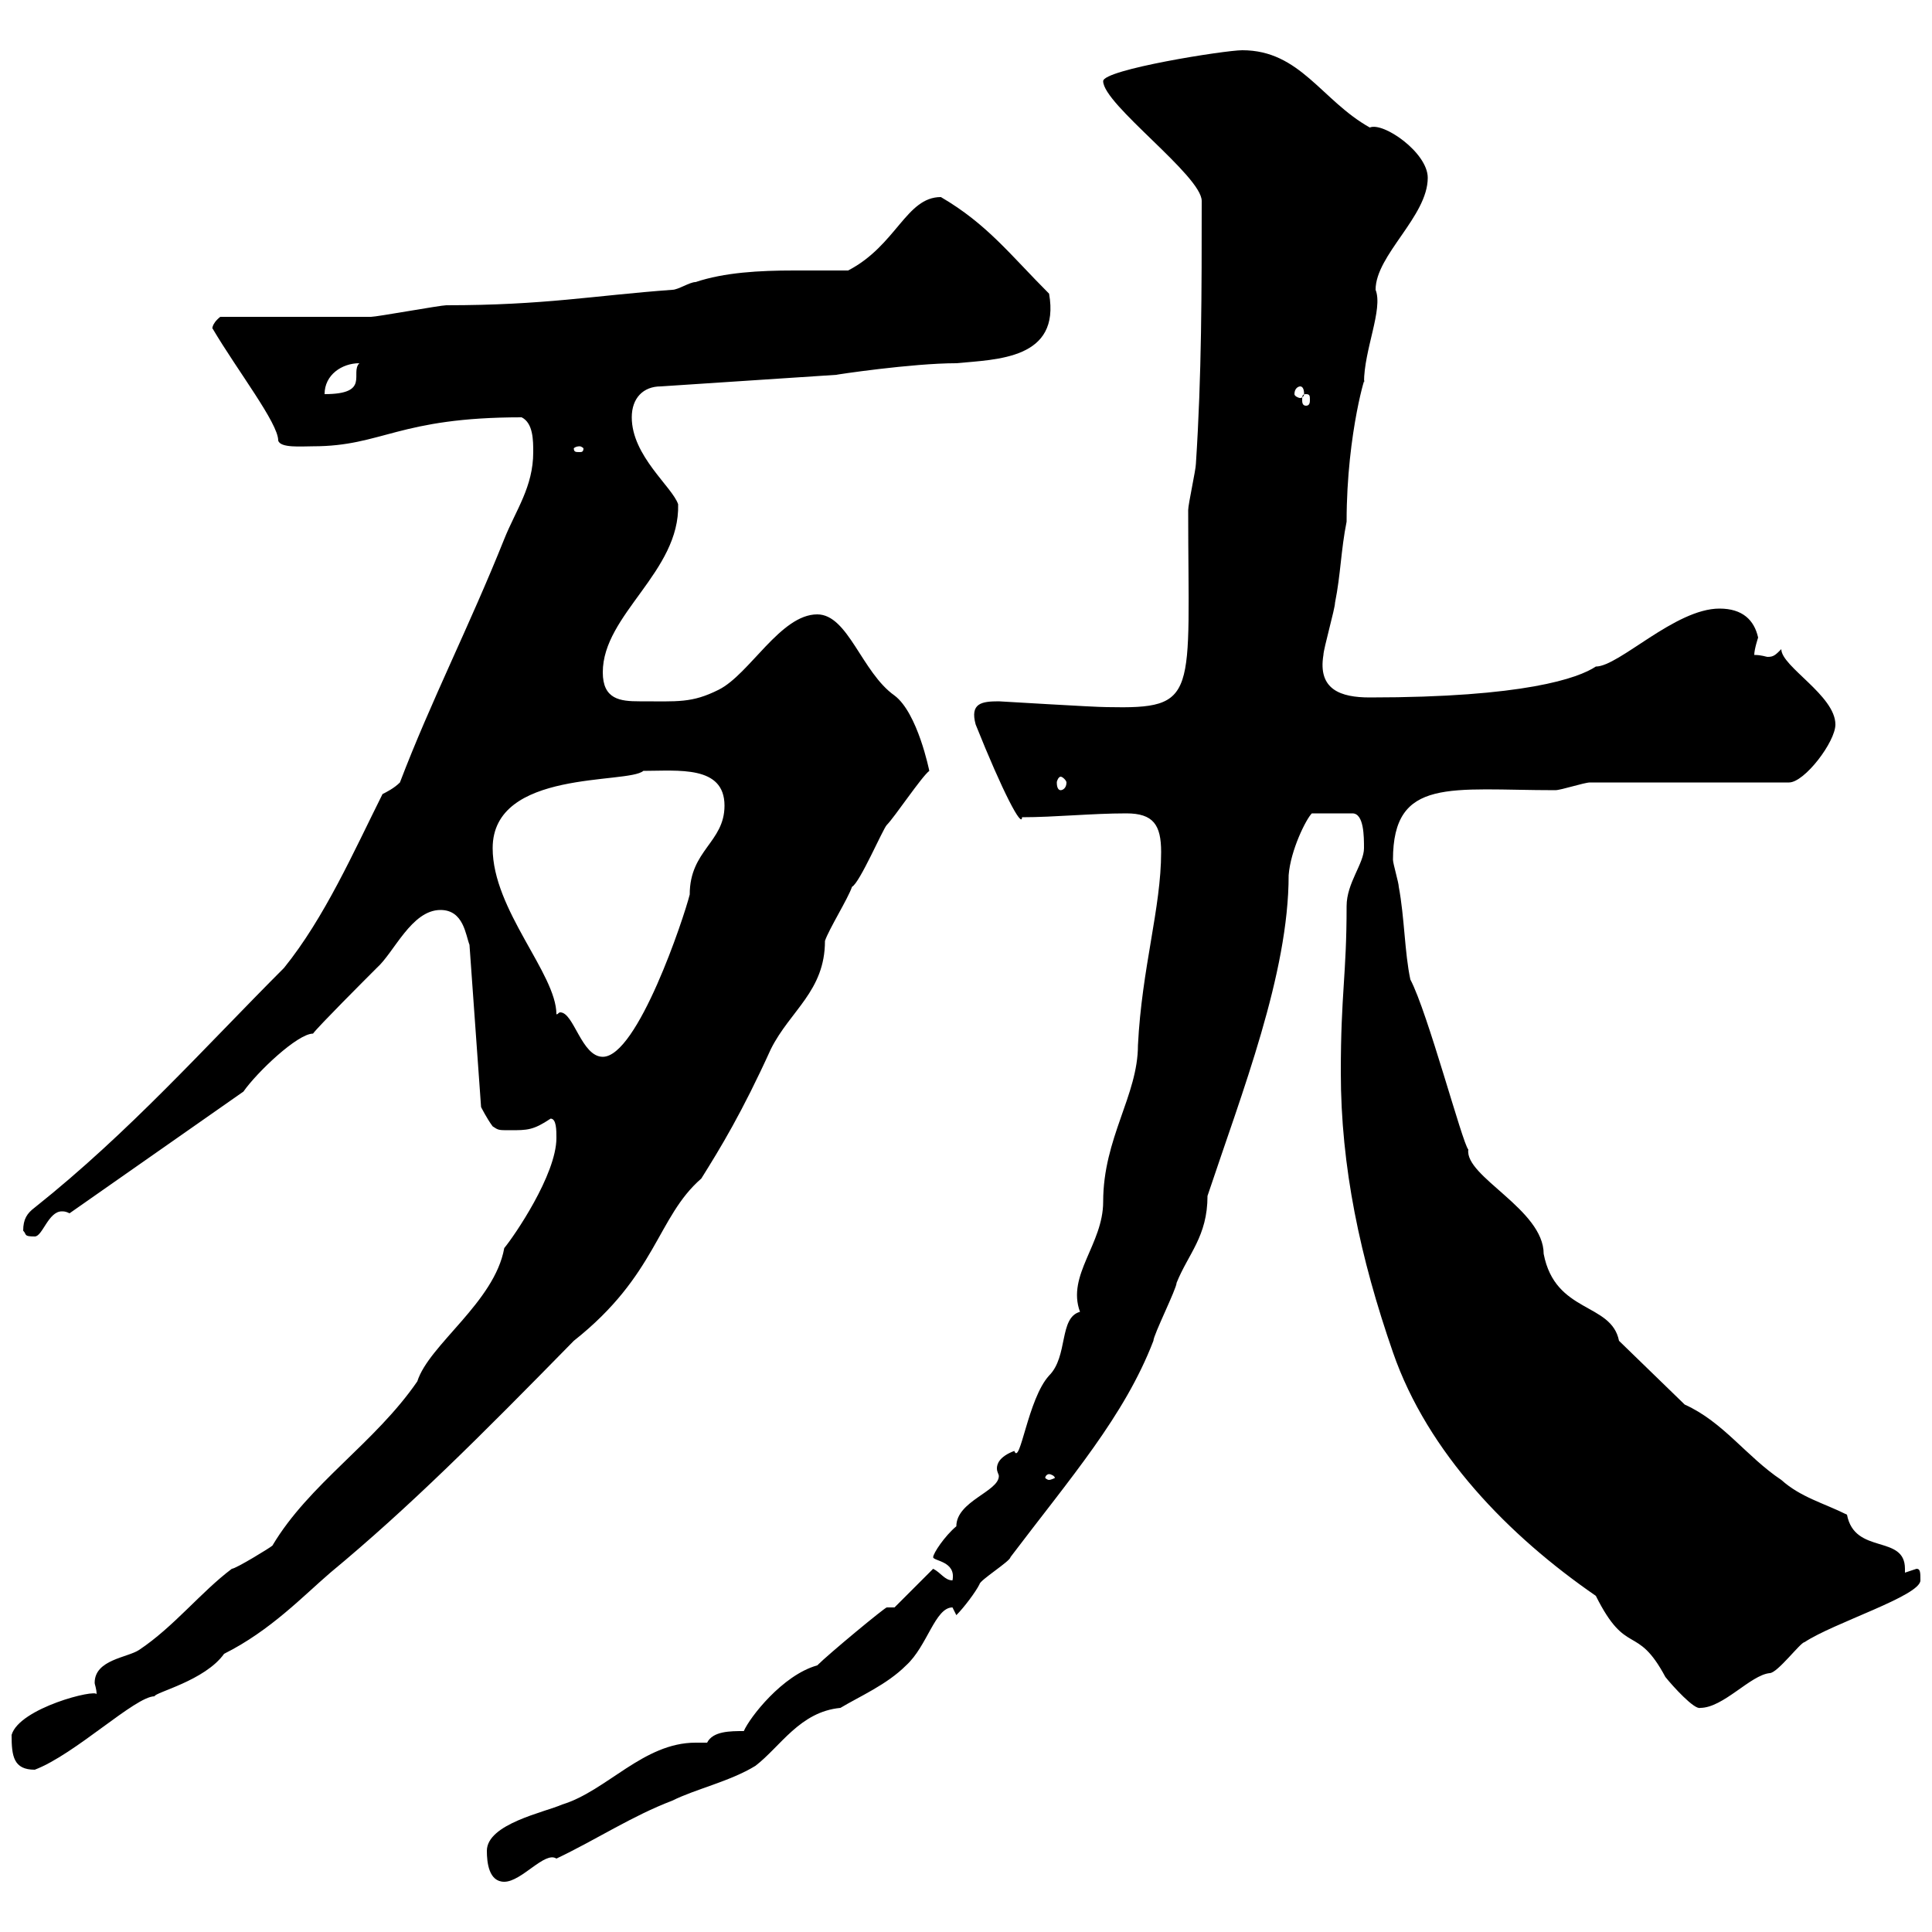 <svg xmlns="http://www.w3.org/2000/svg" xmlns:xlink="http://www.w3.org/1999/xlink" width="300" height="300"><path d="M75.60 287.40C75.60 289.20 75.90 292.20 78.30 292.20C81 292.20 84.60 287.40 86.40 288.60C92.70 285.60 98.10 282 104.40 279.60C108 277.80 113.40 276.60 117.30 274.20C121.20 271.20 124.20 265.80 130.50 265.20C133.50 263.40 137.70 261.60 140.70 258.60C144 255.60 145.20 249.60 147.90 249.60C147.90 249.60 148.50 250.80 148.50 250.80C149.70 249.60 151.50 247.20 152.10 246C152.10 245.40 156.90 242.40 156.90 241.80C166.20 229.50 174.60 219.90 179.10 208.20C179.10 207.30 182.70 200.10 182.70 199.20C184.50 194.70 187.50 192 187.50 185.70C192.90 169.50 200.10 151.20 200.10 135.90C200.40 132 202.80 127.20 203.70 126.30L210 126.30C211.80 126.30 211.80 129.90 211.80 131.70C211.80 134.10 209.10 137.10 209.10 140.70C209.10 151.50 208.20 154.20 208.20 166.50C208.20 181.20 211.20 195.30 216.30 210C221.70 225.60 234.30 238.50 247.80 247.80C252.60 257.40 254.10 252 258.60 260.40C259.80 261.90 263.10 265.50 264 265.20C267.60 265.20 271.80 260.10 274.80 259.80C276 259.80 279.60 255 280.20 255C284.70 252 298.20 247.80 298.20 245.40C298.20 244.20 298.20 243.60 297.60 243.60C297.60 243.60 295.80 244.20 295.80 244.20C295.80 243.90 295.80 243.60 295.80 243.60C295.80 238.20 288 241.50 286.80 235.20C283.20 233.40 279.60 232.50 276.60 229.80C271.20 226.20 267.60 220.80 261.60 218.10L251.40 208.20C250.20 202.20 241.50 204 239.70 194.70C239.70 187.80 227.40 182.70 228 178.50C227.10 177.60 221.70 157.20 219 152.10C218.10 147.90 218.10 142.50 217.20 137.70C217.20 137.10 216.30 134.10 216.30 133.50C216.30 120.60 225.30 122.70 241.50 122.70C242.40 122.70 246 121.50 246.90 121.50L277.80 121.50C280.20 121.50 285 115.20 285 112.50C285 108 276.60 103.50 276.60 100.80C275.70 101.70 275.40 102 274.50 102C274.20 102 273.60 101.70 272.40 101.70C272.40 100.80 273 99 273 99C272.40 96.30 270.60 94.50 267 94.50C260.10 94.50 251.40 103.50 247.80 103.50C245.10 105.30 236.70 108.30 212.70 108.30C208.20 108.30 204.60 107.10 205.50 101.70C205.50 100.80 207.30 94.50 207.30 93.60C208.20 89.10 208.20 85.50 209.10 81C209.10 66.90 212.40 57 211.80 59.40C211.80 54.30 214.80 48 213.60 45C213.60 39.60 221.70 33.60 221.70 27.60C221.70 23.70 214.80 18.90 212.70 19.80C205.20 15.60 201.90 7.80 192.90 7.80C190.20 7.80 171.30 10.80 171.30 12.60C171.30 16.20 186.60 27.30 186.60 31.20C186.60 45.30 186.60 58.20 185.70 72C185.70 72.90 184.50 78.30 184.50 79.20C184.50 108.30 186.30 110.10 171.90 109.80C169.80 109.80 155.40 108.90 155.10 108.90C152.40 108.90 150.60 109.20 151.50 112.50C155.70 123 158.70 128.70 158.70 126.90C163.80 126.90 169.50 126.30 174.90 126.30C179.10 126.30 180.30 128.10 180.30 132.30C180.30 141 177.30 150.30 176.70 162.30C176.70 170.10 171.30 176.70 171.30 186.60C171.30 193.20 165.60 198 167.70 203.70C164.40 204.60 165.90 210.60 162.90 213.60C159.60 217.20 158.40 227.70 157.50 225.30C155.10 226.20 154.80 227.40 154.80 228C154.80 228.60 155.10 228.90 155.10 229.20C155.10 231.60 148.50 233.10 148.50 237C146.70 238.50 144.90 241.20 144.90 241.80C144.90 242.40 148.50 242.40 147.90 245.40C146.70 245.40 146.10 244.20 144.90 243.60L138.90 249.60L137.70 249.60C137.40 249.60 128.70 256.80 126.90 258.60C121.50 260.10 116.40 266.70 115.50 268.80C113.40 268.80 110.70 268.80 109.80 270.60C108.90 270.60 108.60 270.60 108 270.60C99.90 270.60 94.20 278.10 87.30 280.20C84.60 281.40 75.60 283.20 75.60 287.40ZM1.80 269.40C1.80 272.70 2.10 274.80 5.40 274.80C11.70 272.40 21 263.40 24 263.40C24 262.80 31.80 261 34.80 256.80C42 253.20 47.10 247.80 51.30 244.20C63.60 234 74.40 223.20 89.10 208.20C102 198 102 189 108.90 183C111.90 178.20 115.20 172.80 119.70 162.90C122.70 156.90 128.10 153.90 128.10 146.10C128.70 144.30 131.70 139.50 132.30 137.70C133.50 137.10 137.10 128.70 137.70 128.10C138.90 126.90 143.10 120.60 144.30 119.70C144.30 119.70 142.50 110.70 138.90 108C133.80 104.40 131.70 95.40 126.90 95.40C121.20 95.40 116.40 104.70 111.60 107.10C107.40 109.20 105.30 108.90 99.30 108.90C96.30 108.90 93.60 108.60 93.60 104.40C93.60 95.40 105.60 88.80 105.30 78.30C104.40 75.60 98.10 70.80 98.10 64.80C98.10 61.80 99.90 60 102.60 60L129.90 58.20C129.60 58.20 141.60 56.40 148.50 56.40C154.80 55.80 164.70 55.80 162.90 45.60C156.90 39.60 153.30 34.80 146.10 30.60C140.70 30.60 139.20 38.10 131.70 42C129 42 126.30 42 123.30 42C117.90 42 112.50 42.30 108 43.80C107.10 43.80 105.30 45 104.40 45C92.10 45.90 84.60 47.40 69.30 47.40C68.40 47.40 58.50 49.20 57.60 49.20C54 49.20 37.80 49.20 34.20 49.20C32.70 50.40 33 51.30 33 51C36.90 57.60 43.20 65.70 43.20 68.40C43.50 69.60 46.80 69.30 48.60 69.30C59.40 69.30 61.80 64.80 81 64.80C82.80 65.70 82.80 68.40 82.80 70.20C82.80 75.60 80.10 79.20 78.30 83.70C72.90 97.20 66.90 108.90 62.10 121.50C61.20 122.40 60 123 59.40 123.30C54.90 132.30 50.40 142.50 44.10 150.30C31.80 162.60 20.10 175.80 5.40 187.50C4.20 188.40 3.60 189.30 3.60 191.10C4.20 191.70 3.60 192 5.40 192C6.60 192 7.50 188.10 9.60 188.10C9.90 188.10 10.20 188.10 10.80 188.40L37.80 169.50C39.90 166.50 46.20 160.50 48.60 160.50C49.50 159.30 56.70 152.10 58.50 150.30C61.20 147.90 63.90 141.30 68.40 141.30C72 141.30 72.30 145.20 72.90 146.70L74.70 171.90C74.70 171.90 75.60 173.70 76.50 174.90C77.40 175.50 77.40 175.50 79.20 175.50C81.90 175.50 82.80 175.50 85.50 173.70C86.40 173.70 86.40 175.50 86.40 176.70C86.40 182.40 79.80 192 78.30 193.80C76.80 202.20 66.60 208.80 64.80 214.50C58.20 224.10 48 230.40 42.30 240C42 240.30 36.60 243.60 36 243.60C31.20 247.20 27 252.60 21.60 256.20C19.80 257.40 14.70 257.70 14.70 261.30C14.70 261.60 15 262.20 15 263.10C15 262.20 3 265.20 1.80 269.40ZM162.90 228.90C163.20 228.90 163.80 229.20 163.80 229.50C163.80 229.50 163.20 229.80 162.90 229.80C162.60 229.80 162.30 229.50 162.30 229.50C162.30 229.20 162.60 228.90 162.90 228.90ZM86.40 157.50C86.40 151.20 76.50 141.30 76.50 131.70C76.50 119.40 97.50 121.80 99.90 119.70C105.30 119.70 112.50 118.80 112.50 125.10C112.50 130.80 107.10 132 107.10 138.90C106.20 142.50 99 164.10 93.60 164.10C90.30 164.10 89.10 157.20 87 157.20C86.70 157.20 86.70 157.50 86.40 157.50ZM164.70 120.60C165 120.60 165.60 121.20 165.60 121.50C165.60 122.40 165 122.70 164.70 122.70C164.40 122.70 164.10 122.40 164.10 121.50C164.10 121.20 164.40 120.60 164.70 120.60ZM90 69.30C90.30 69.30 90.60 69.60 90.60 69.60C90.60 70.20 90.30 70.20 90 70.20C89.40 70.20 89.10 70.20 89.10 69.60C89.10 69.60 89.40 69.30 90 69.30ZM202.80 61.20C203.40 61.20 203.40 61.50 203.40 62.10C203.40 62.40 203.40 63 202.80 63C202.20 63 202.20 62.40 202.20 62.10C202.20 61.50 202.20 61.20 202.80 61.20ZM55.80 56.40C54.30 57.90 57.60 61.20 50.40 61.20C50.40 58.20 53.10 56.40 55.80 56.40ZM201.90 60C202.20 60 202.50 60.30 202.50 61.20C202.50 61.50 202.20 61.80 201.90 61.80C201.60 61.80 201 61.50 201 61.20C201 60.30 201.60 60 201.90 60Z"/></svg>